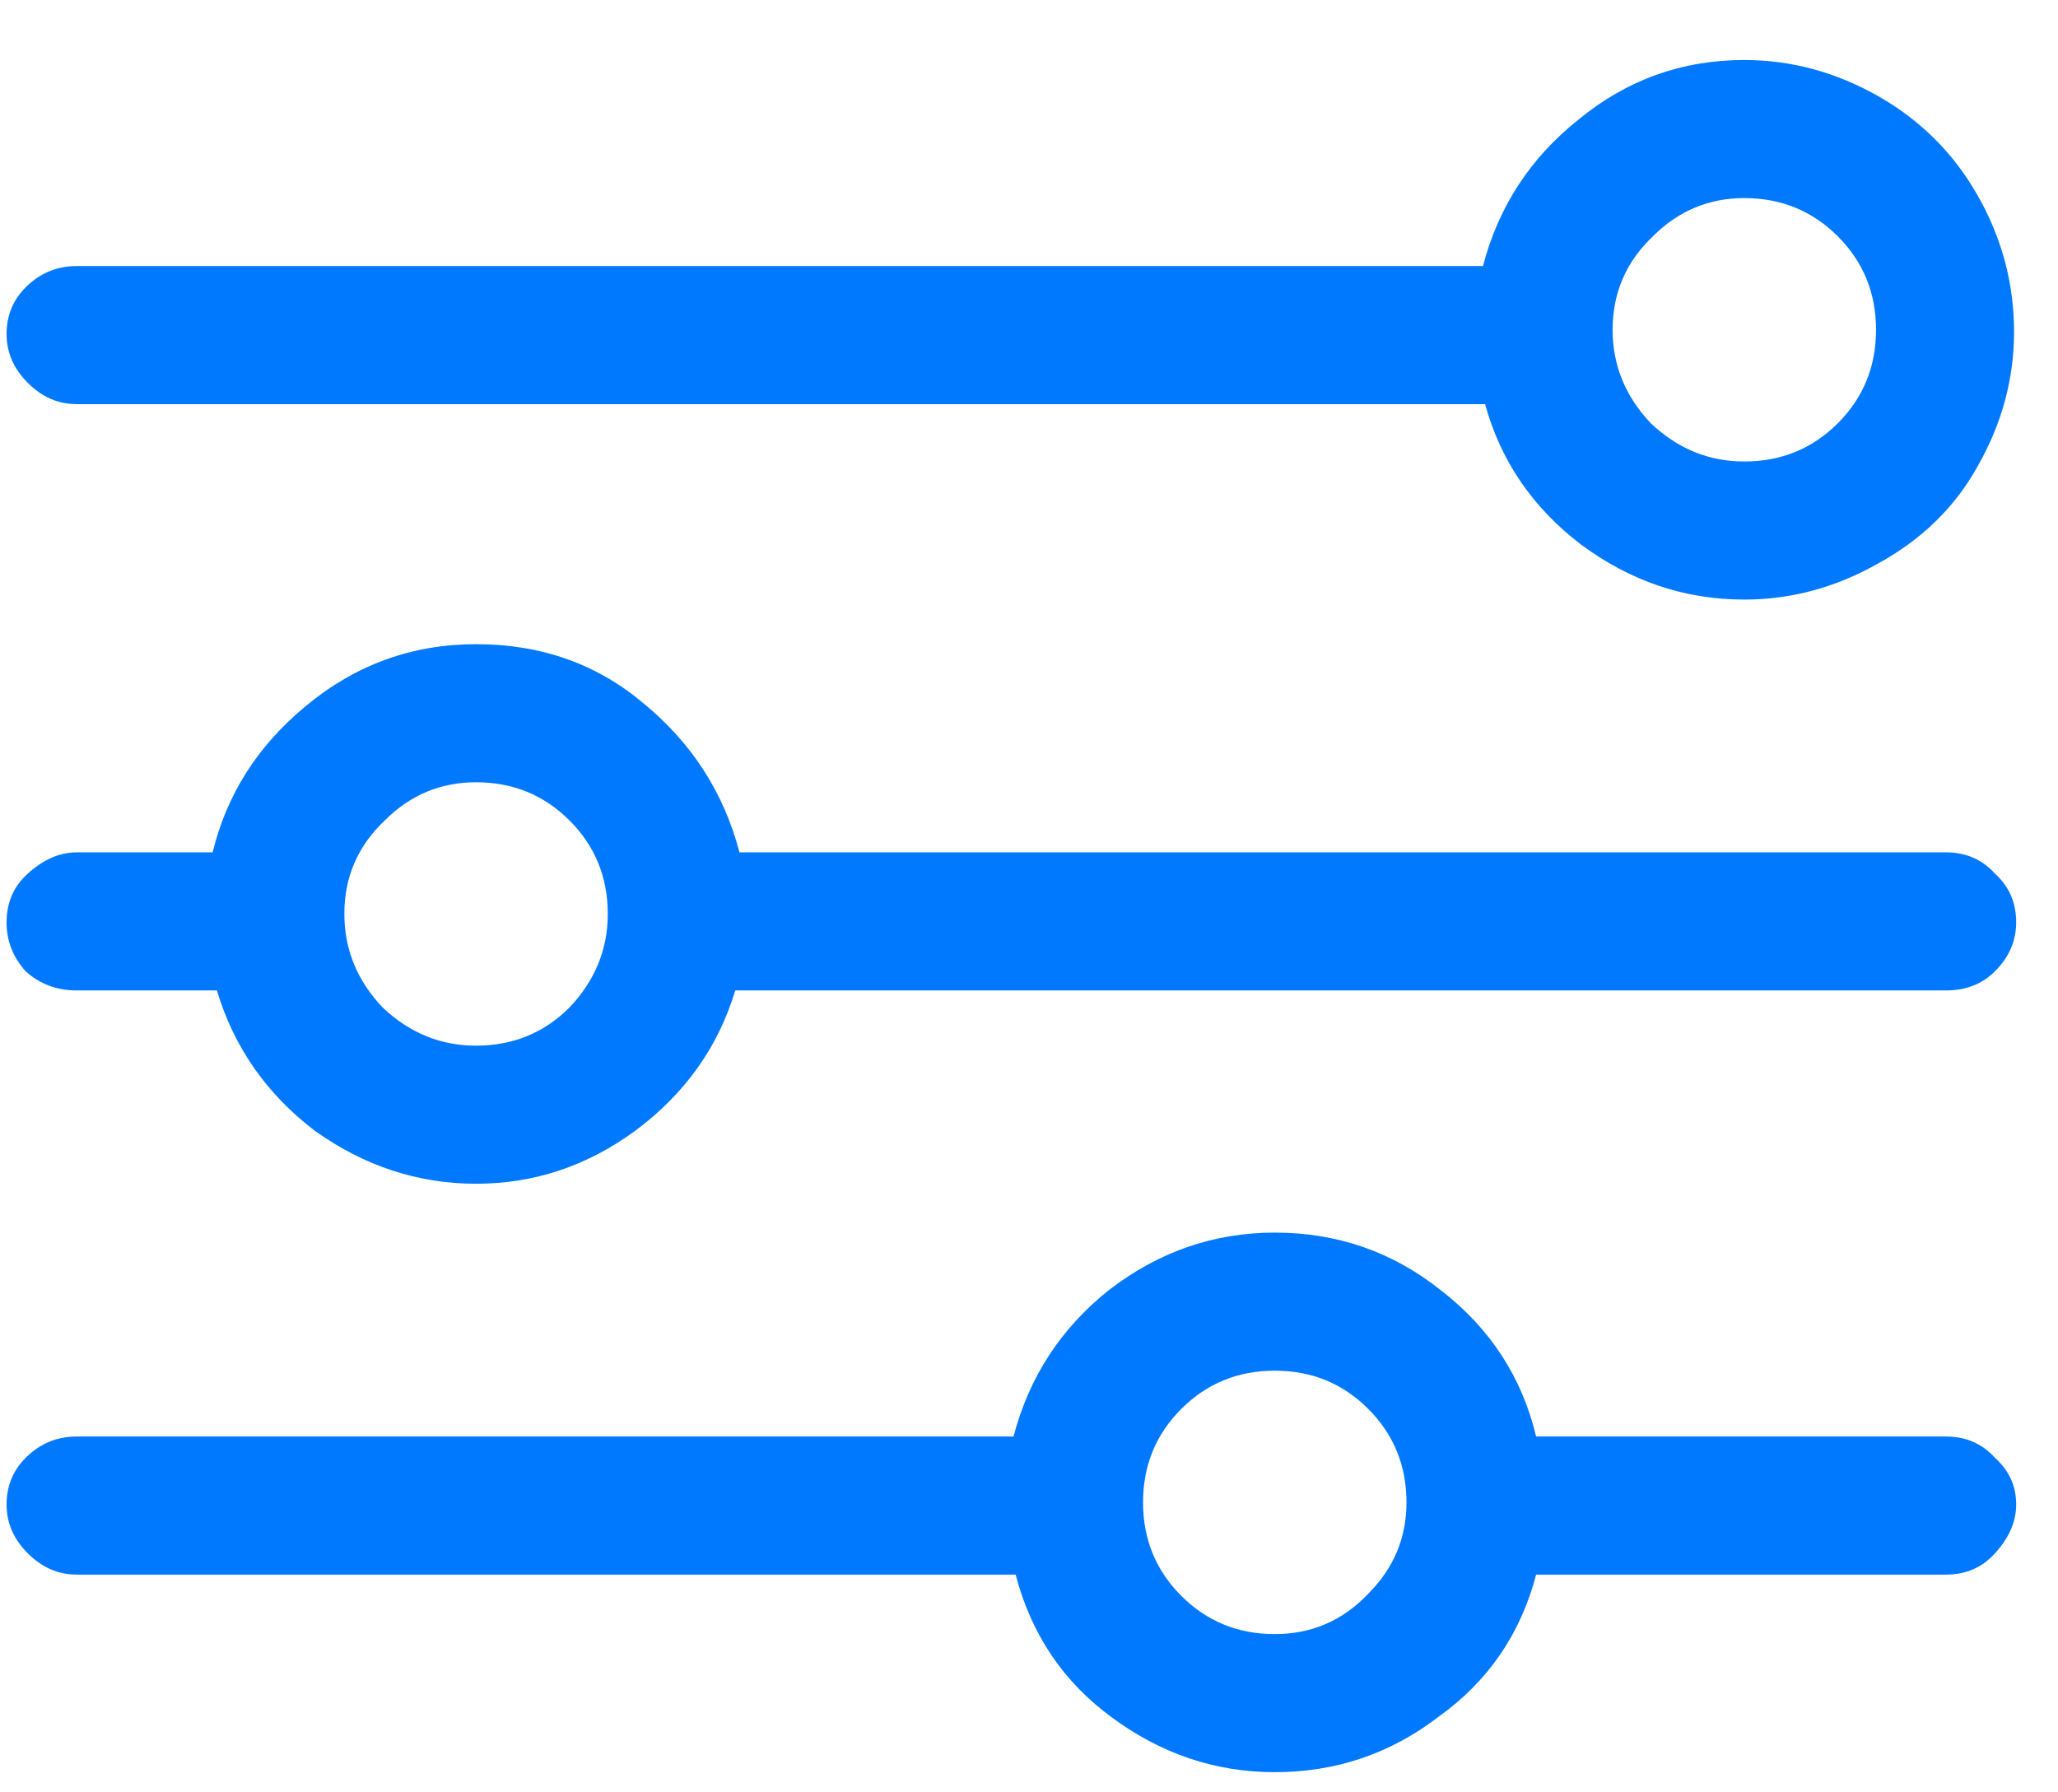 <svg width="31" height="27" viewBox="0 0 31 27" fill="none" xmlns="http://www.w3.org/2000/svg">
<path d="M1.155 6.088C0.877 6.088 0.632 5.981 0.419 5.768C0.205 5.555 0.099 5.309 0.099 5.032C0.099 4.755 0.195 4.52 0.387 4.328C0.6 4.115 0.856 4.008 1.155 4.008H22.338C22.573 3.112 23.053 2.376 23.779 1.8C24.504 1.203 25.336 0.904 26.274 0.904C26.979 0.904 27.651 1.085 28.291 1.448C28.93 1.811 29.432 2.312 29.794 2.952C30.157 3.592 30.338 4.275 30.338 5C30.338 5.704 30.157 6.376 29.794 7.016C29.453 7.635 28.952 8.125 28.291 8.488C27.651 8.851 26.979 9.032 26.274 9.032C25.378 9.032 24.557 8.755 23.811 8.2C23.085 7.645 22.605 6.941 22.37 6.088H1.155ZM24.898 3.56C24.493 3.944 24.291 4.413 24.291 4.968C24.291 5.501 24.483 5.971 24.866 6.376C25.272 6.76 25.741 6.952 26.274 6.952C26.829 6.952 27.299 6.76 27.683 6.376C28.067 5.992 28.259 5.523 28.259 4.968C28.259 4.413 28.067 3.944 27.683 3.56C27.299 3.176 26.829 2.984 26.274 2.984C25.741 2.984 25.282 3.176 24.898 3.56ZM1.155 14.92C0.856 14.92 0.6 14.824 0.387 14.632C0.195 14.419 0.099 14.173 0.099 13.896C0.099 13.597 0.205 13.352 0.419 13.16C0.653 12.947 0.899 12.84 1.155 12.84H3.203C3.416 11.965 3.885 11.229 4.611 10.632C5.357 10.013 6.211 9.704 7.171 9.704C8.152 9.704 8.995 10.003 9.699 10.6C10.424 11.197 10.904 11.944 11.139 12.84H29.314C29.613 12.84 29.858 12.947 30.05 13.16C30.264 13.352 30.37 13.597 30.37 13.896C30.37 14.173 30.264 14.419 30.05 14.632C29.858 14.824 29.613 14.92 29.314 14.92H11.075C10.819 15.773 10.317 16.477 9.571 17.032C8.845 17.565 8.045 17.832 7.171 17.832C6.296 17.832 5.485 17.565 4.739 17.032C4.013 16.477 3.523 15.773 3.267 14.92H1.155ZM5.795 12.36C5.389 12.744 5.187 13.213 5.187 13.768C5.187 14.301 5.379 14.771 5.763 15.176C6.168 15.56 6.637 15.752 7.171 15.752C7.725 15.752 8.195 15.56 8.579 15.176C8.963 14.771 9.155 14.301 9.155 13.768C9.155 13.213 8.963 12.744 8.579 12.36C8.195 11.976 7.725 11.784 7.171 11.784C6.637 11.784 6.179 11.976 5.795 12.36ZM29.314 21.64C29.613 21.64 29.858 21.747 30.05 21.96C30.264 22.152 30.37 22.387 30.37 22.664C30.37 22.92 30.264 23.165 30.05 23.4C29.858 23.613 29.613 23.72 29.314 23.72H23.139C22.904 24.616 22.413 25.331 21.666 25.864C20.941 26.419 20.12 26.696 19.203 26.696C18.306 26.696 17.485 26.419 16.738 25.864C16.013 25.331 15.533 24.616 15.299 23.72H1.155C0.877 23.72 0.632 23.613 0.419 23.4C0.205 23.187 0.099 22.941 0.099 22.664C0.099 22.387 0.195 22.152 0.387 21.96C0.6 21.747 0.856 21.64 1.155 21.64H15.267C15.501 20.744 15.981 20.008 16.706 19.432C17.453 18.856 18.285 18.568 19.203 18.568C20.141 18.568 20.973 18.856 21.698 19.432C22.445 20.008 22.925 20.744 23.139 21.64H29.314ZM20.61 24.008C20.994 23.624 21.186 23.165 21.186 22.632C21.186 22.077 20.994 21.608 20.61 21.224C20.227 20.84 19.757 20.648 19.203 20.648C18.648 20.648 18.178 20.84 17.794 21.224C17.41 21.608 17.218 22.077 17.218 22.632C17.218 23.187 17.41 23.656 17.794 24.04C18.178 24.424 18.648 24.616 19.203 24.616C19.757 24.616 20.227 24.413 20.61 24.008Z" fill="#0179FF"/>
</svg>
